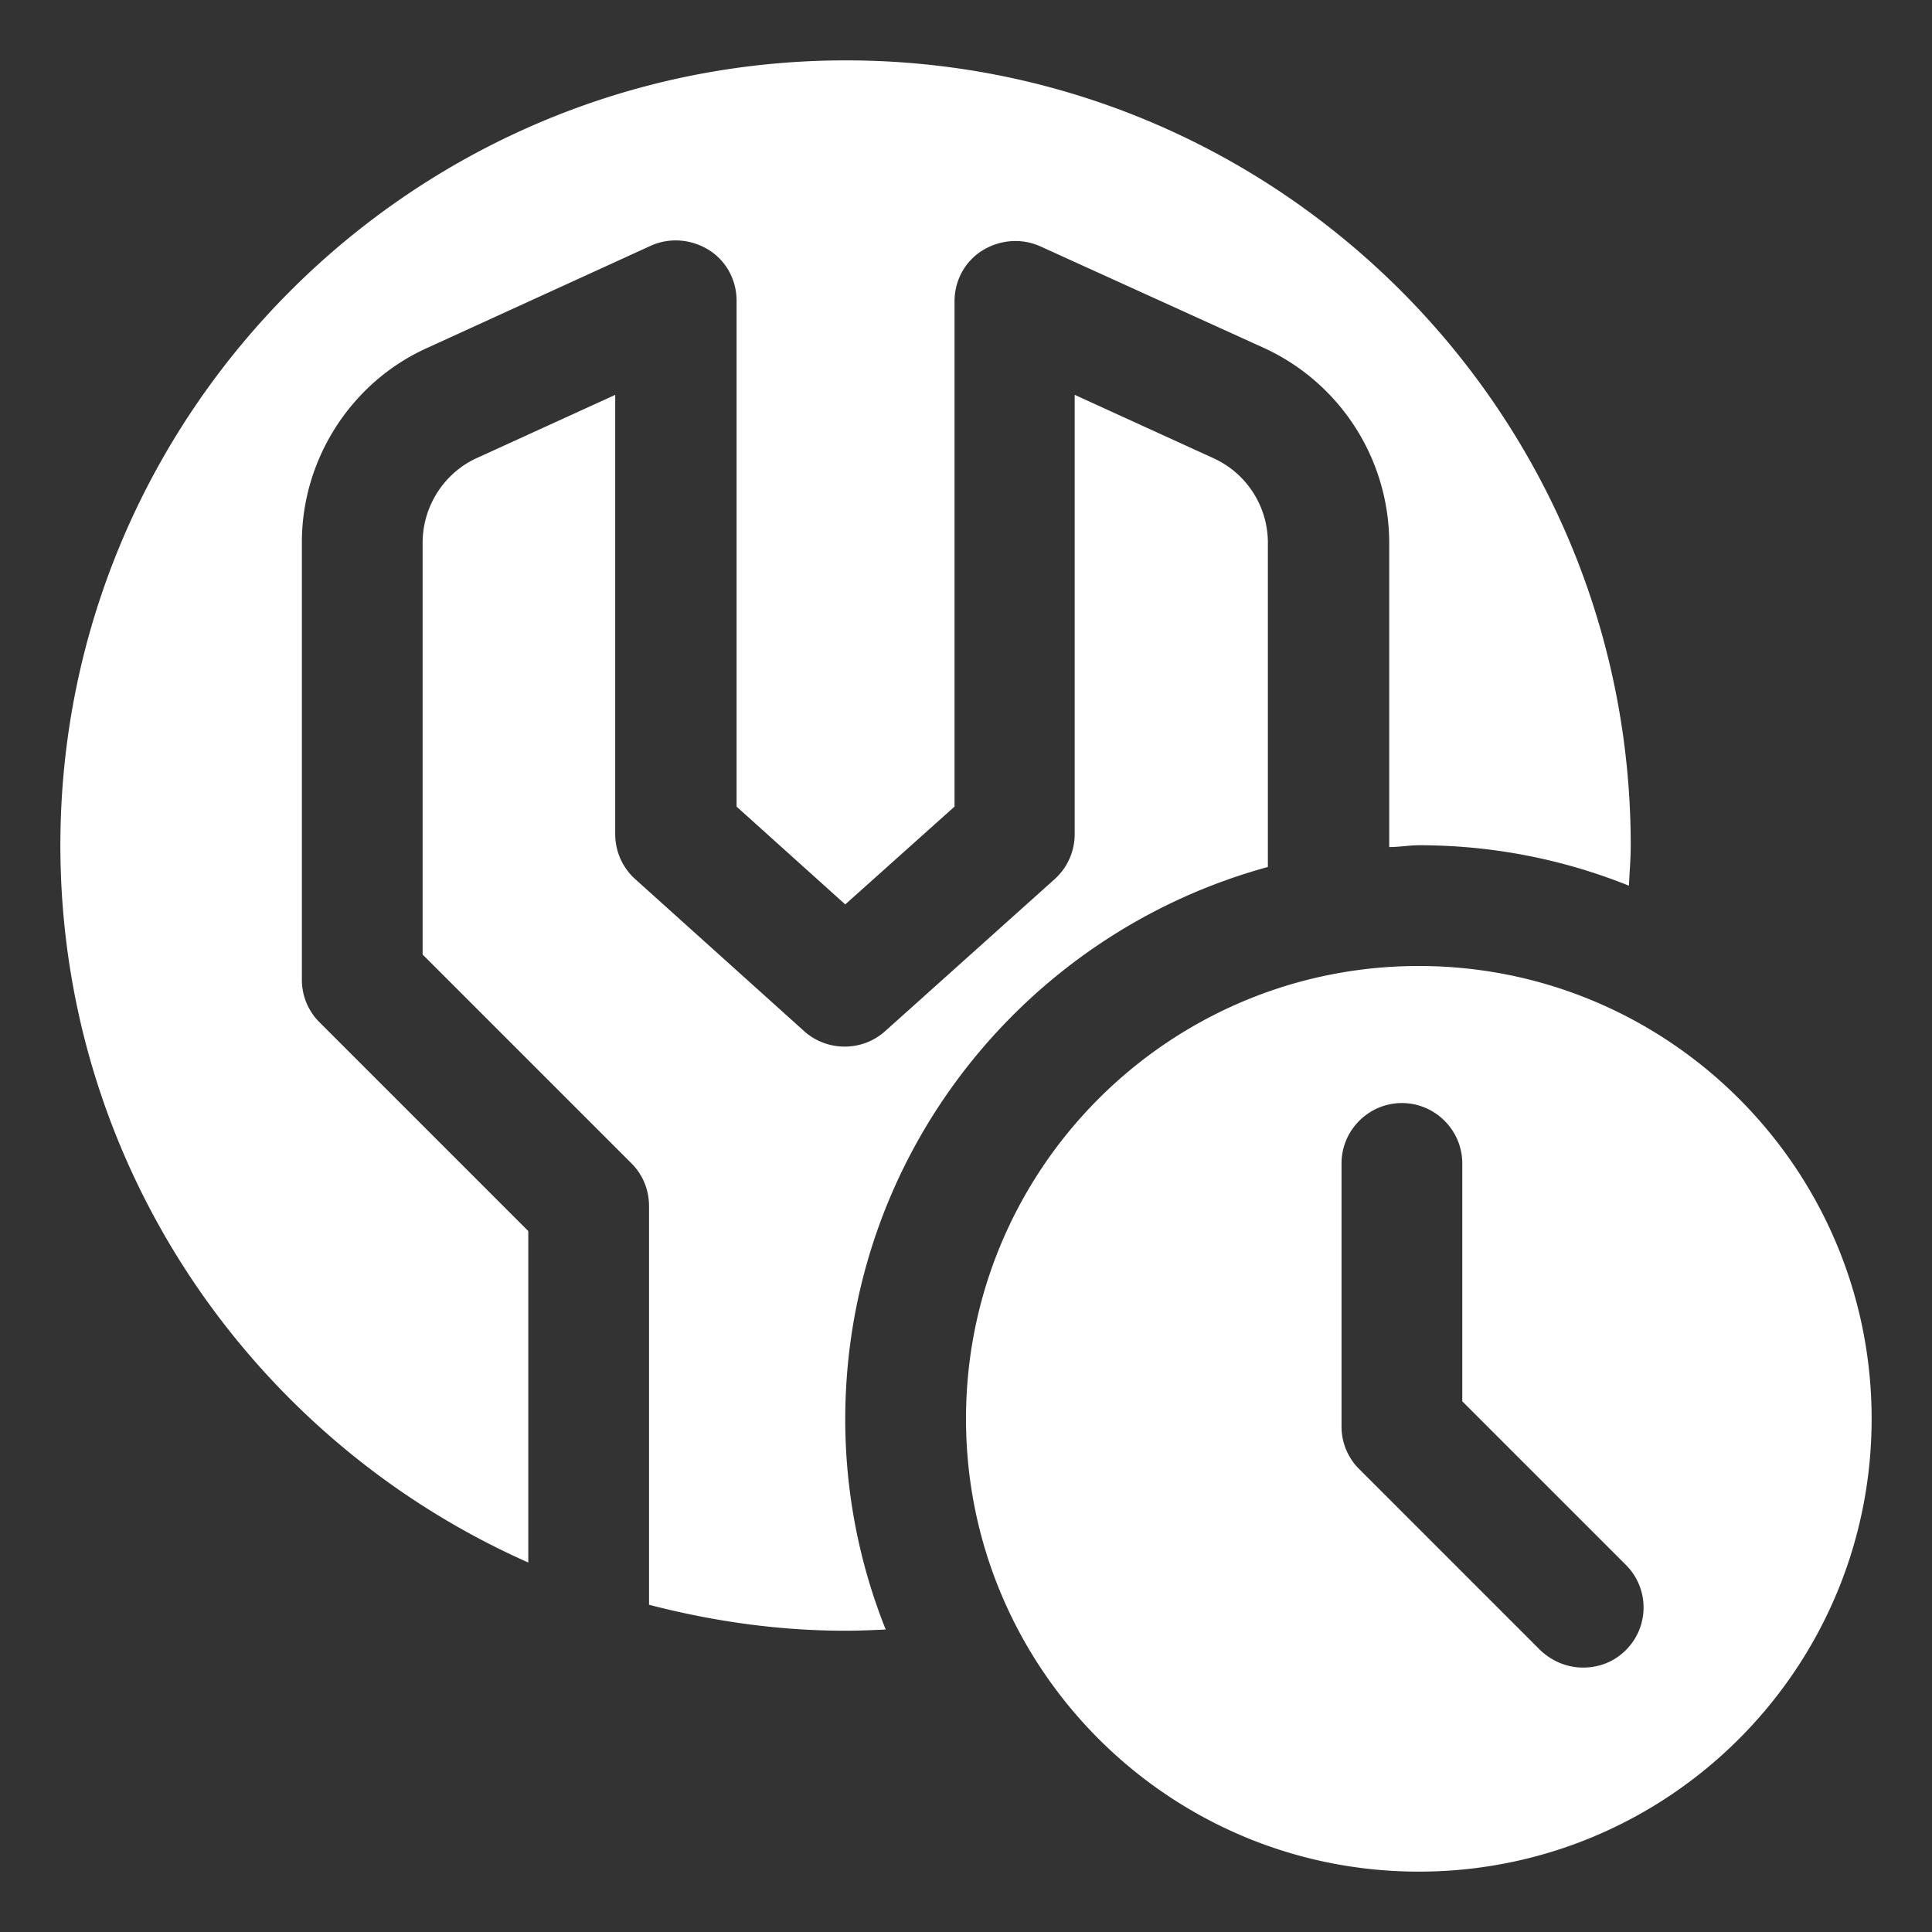 <svg xmlns="http://www.w3.org/2000/svg" version="1.1" xmlns:xlink="http://www.w3.org/1999/xlink" width="512" height="512" x="0" y="0" viewBox="0 0 32 32" style="enable-background:new 0 0 512 512" xml:space="preserve" class=""><rect x="0" y="0" width="32" height="32" fill="#333333" stroke="none"/><g><path d="M21 14.35V8.99c0-.6-.35-1.15-.9-1.4l-2.3-1.05v7.28a1 1 0 0 1-.33.74l-2.81 2.52c-.38.34-.96.34-1.34 0l-2.8-2.52a1 1 0 0 1-.33-.74V6.54l-2.3 1.05c-.54.25-.89.8-.89 1.4v6.82l3.46 3.46c.19.19.29.44.29.71v6.6c1.04.27 2.13.43 3.25.43.22 0 .45-.01.67-.02a9.373 9.373 0 0 1-.67-3.48c0-4.37 2.97-8.05 7-9.15z" fill="#ffffff" opacity="1" data-original="#000000"></path><path d="M5 16.22V8.98c0-1.37.81-2.64 2.06-3.21l3.72-1.7c.31-.14.67-.11.96.07s.46.5.46.84v8.38l1.8 1.62 1.81-1.62V4.99c0-.34.17-.66.46-.84s.65-.21.96-.07l3.72 1.69a3.56 3.56 0 0 1 2.06 3.22v5.04c.17 0 .33-.03.5-.03 1.23 0 2.4.24 3.47.67.01-.22.03-.44.03-.67 0-7.17-5.83-13-13-13S1 6.83 1 14c0 5.3 3.19 9.86 7.75 11.88v-5.49l-3.46-3.46a.99.99 0 0 1-.29-.71z" fill="#ffffff" opacity="1" data-original="#000000"></path><path d="M23.5 16c-4.14 0-7.5 3.36-7.5 7.5s3.36 7.5 7.5 7.5 7.5-3.36 7.5-7.5-3.36-7.5-7.5-7.5zm3.43 11.33c-.2.2-.45.29-.71.29s-.51-.1-.71-.29l-3-3a.99.99 0 0 1-.29-.71v-4.35c0-.55.45-1 1-1s1 .45 1 1v3.94l2.71 2.71c.39.39.39 1.02 0 1.41z" fill="#ffffff" opacity="1" data-original="#000000"></path></g></svg>